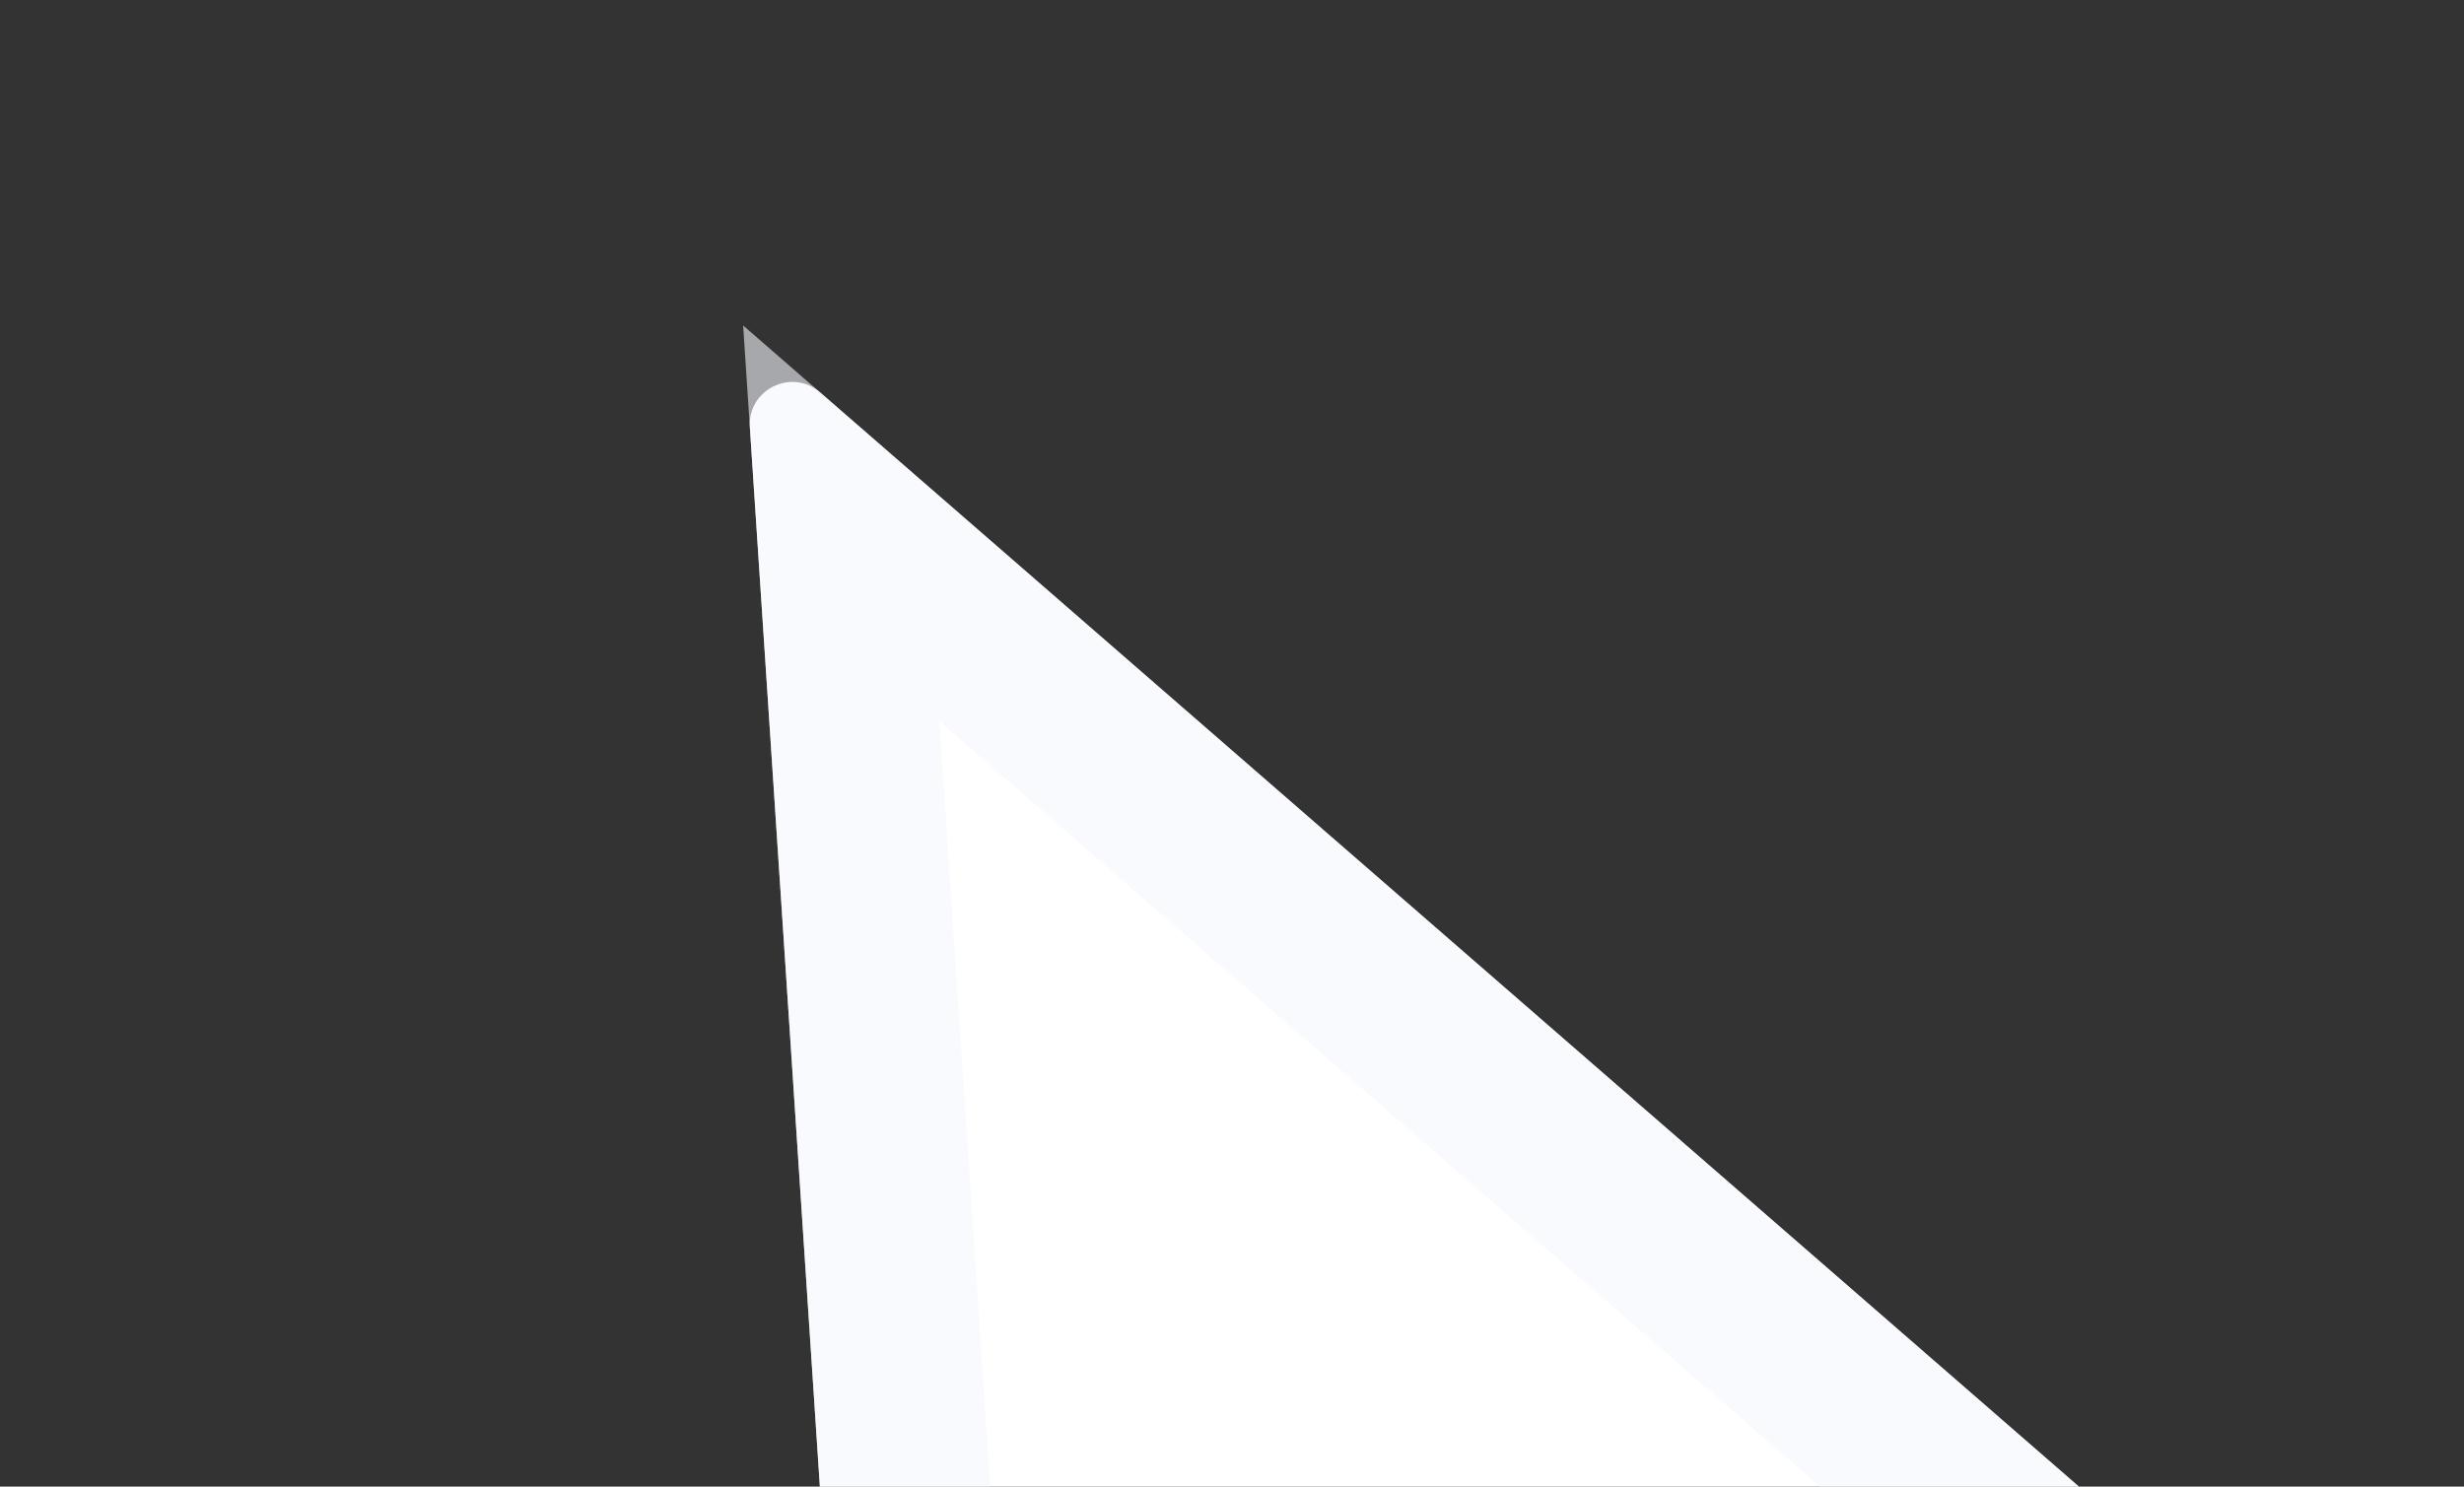 <?xml version="1.0" encoding="UTF-8"?> <svg xmlns="http://www.w3.org/2000/svg" width="290" height="175" viewBox="0 0 290 175" fill="none"><rect x="0" y="0" width="290" height="175" fill="#333333" stroke="none"/> <path d="M88.255 50.299C87.963 45.863 93.17 43.279 96.525 46.196L285.755 210.713C288.448 213.054 287.893 217.38 284.697 218.966L111.998 304.65C108.802 306.235 105.022 304.06 104.787 300.5L88.255 50.299Z" fill="white"></path> <path d="M114.271 292.359L99.025 61.62L273.536 213.34L114.271 292.359ZM279.194 218.26C279.192 218.258 279.19 218.257 279.188 218.255L279.194 218.26Z" stroke="#F5F6FB" stroke-opacity="0.6" stroke-width="20"></path> </svg> 